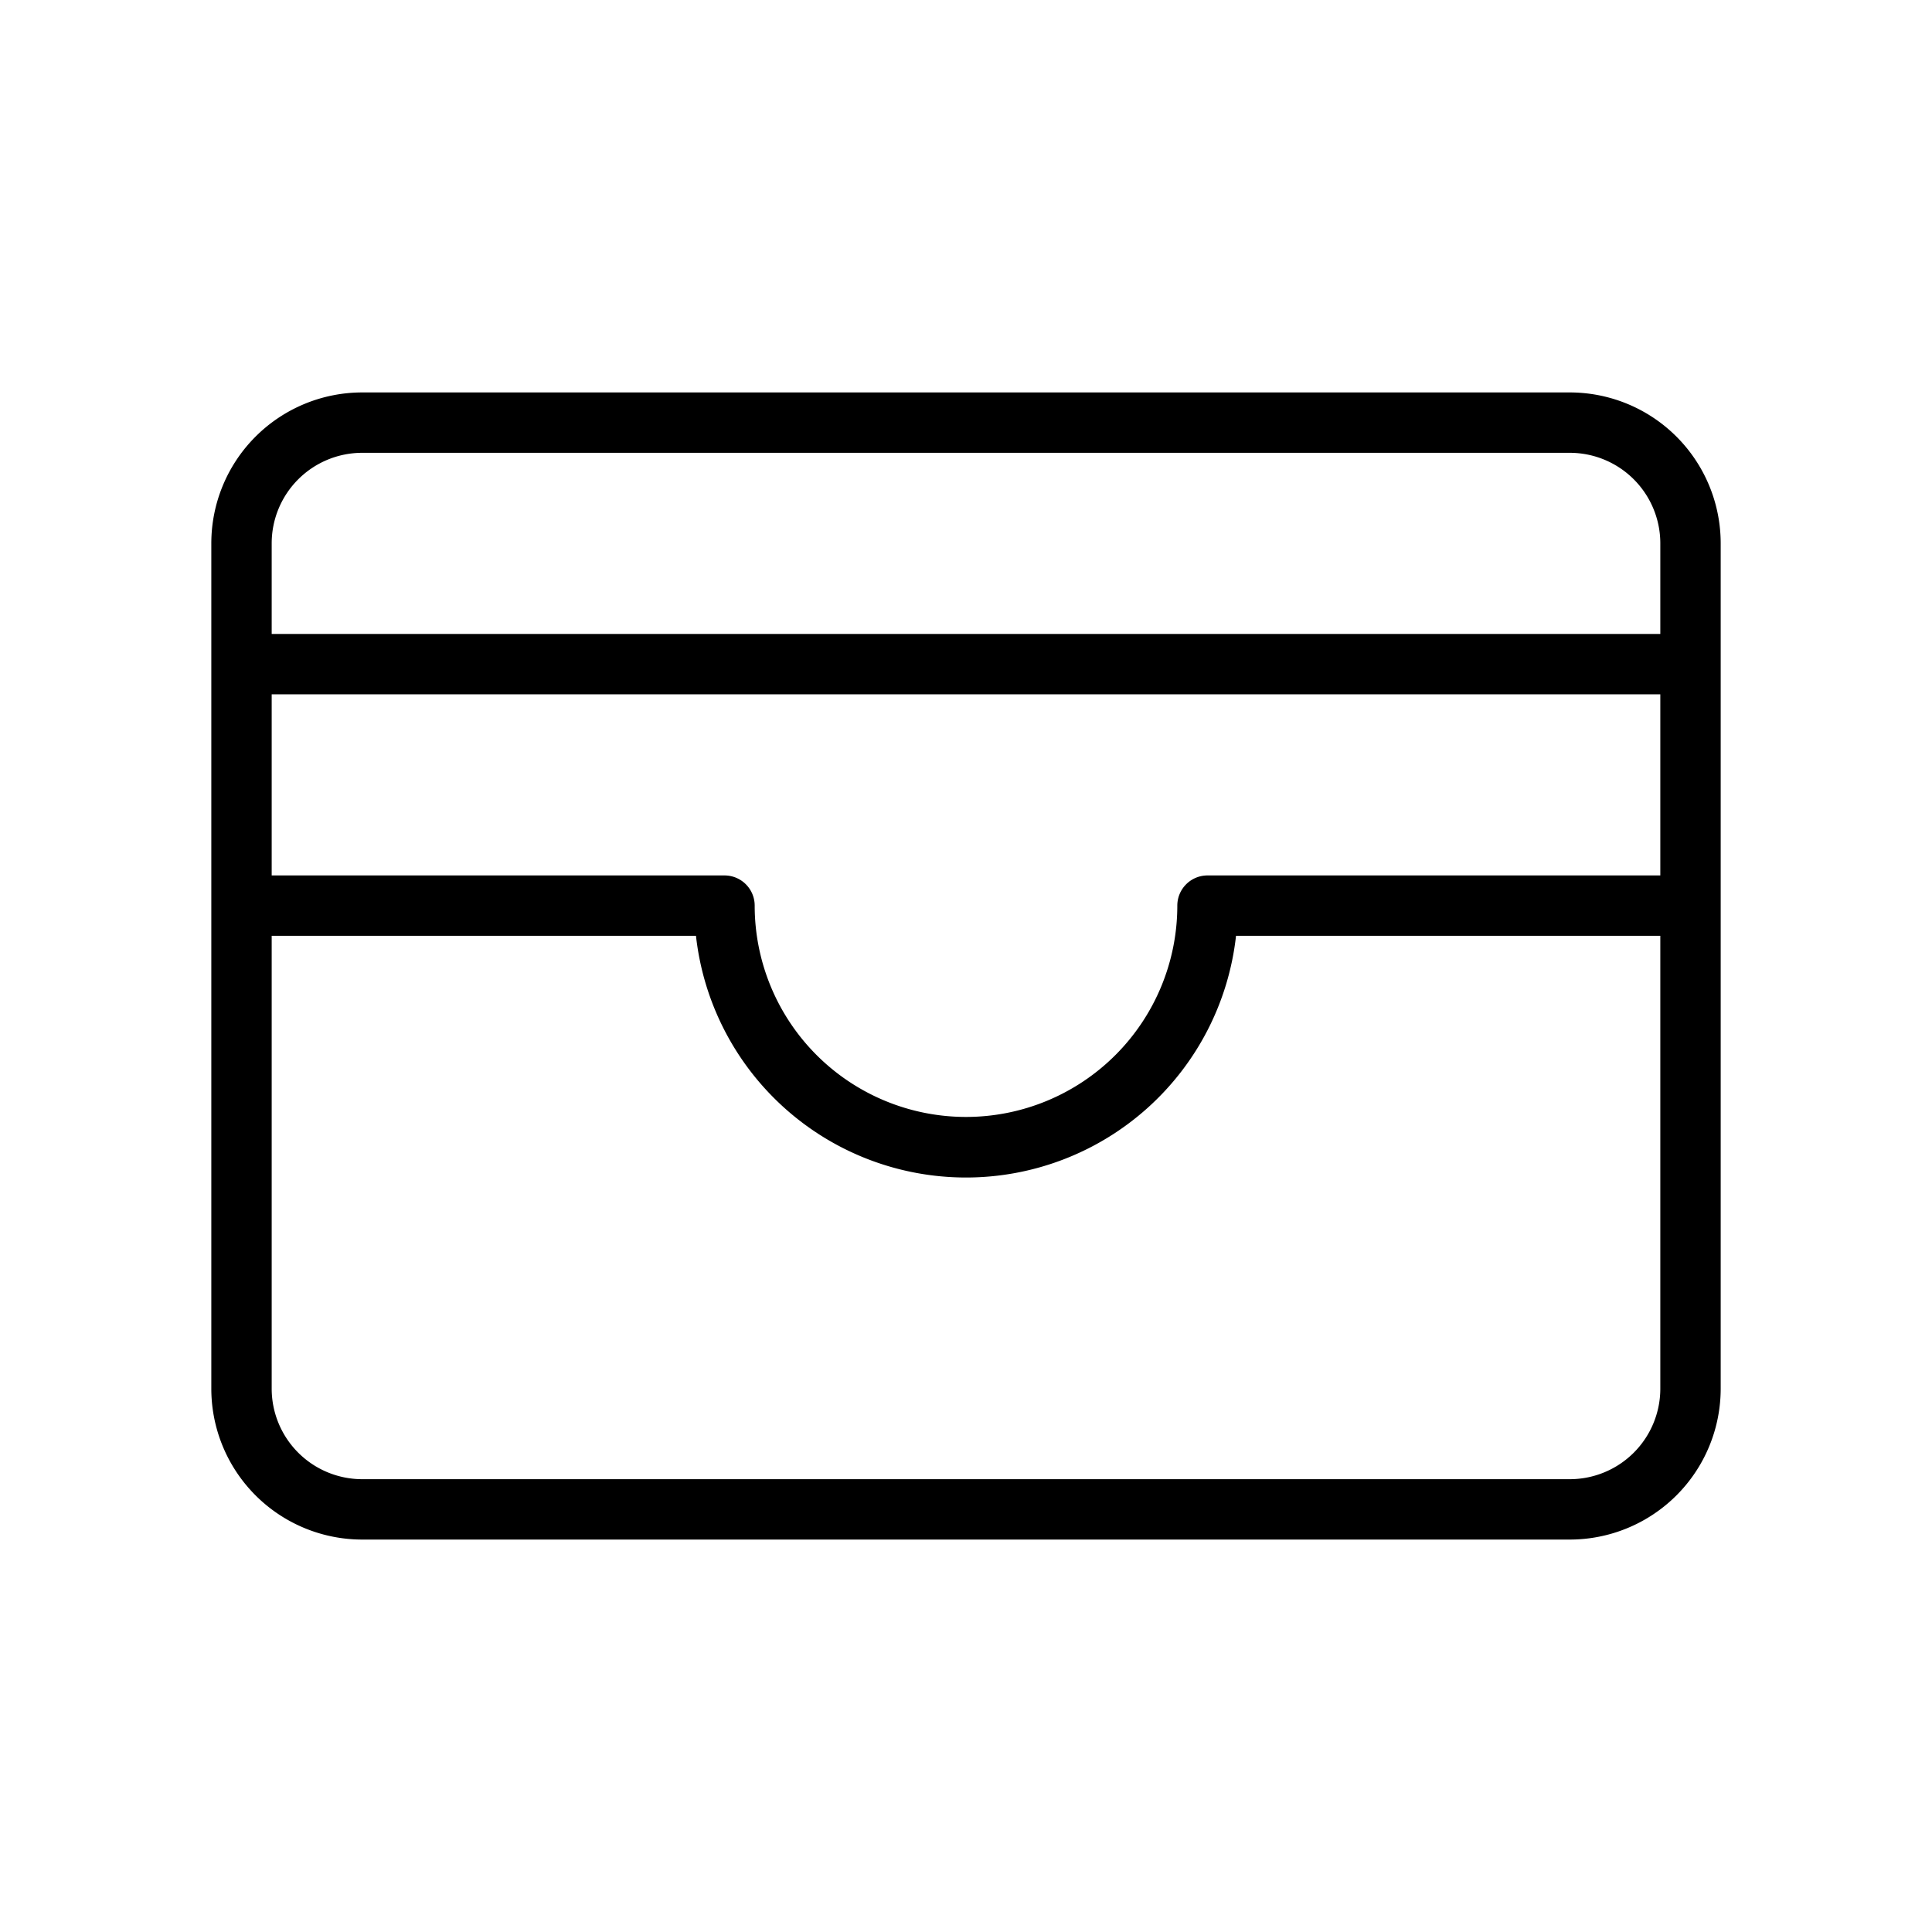 <svg xmlns="http://www.w3.org/2000/svg" viewBox="0 0 256 256" fill="currentColor"><path d="M208,52H48A20,20,0,0,0,28,72V184a20,20,0,0,0,20,20H208a20,20,0,0,0,20-20V72A20,20,0,0,0,208,52ZM36,92H220v24H160a4,4,0,0,0-4,4,28,28,0,0,1-56,0,4,4,0,0,0-4-4H36ZM48,60H208a12,12,0,0,1,12,12V84H36V72A12,12,0,0,1,48,60ZM208,196H48a12,12,0,0,1-12-12V124H92.22a36,36,0,0,0,71.56,0H220v60A12,12,0,0,1,208,196Z"/></svg>